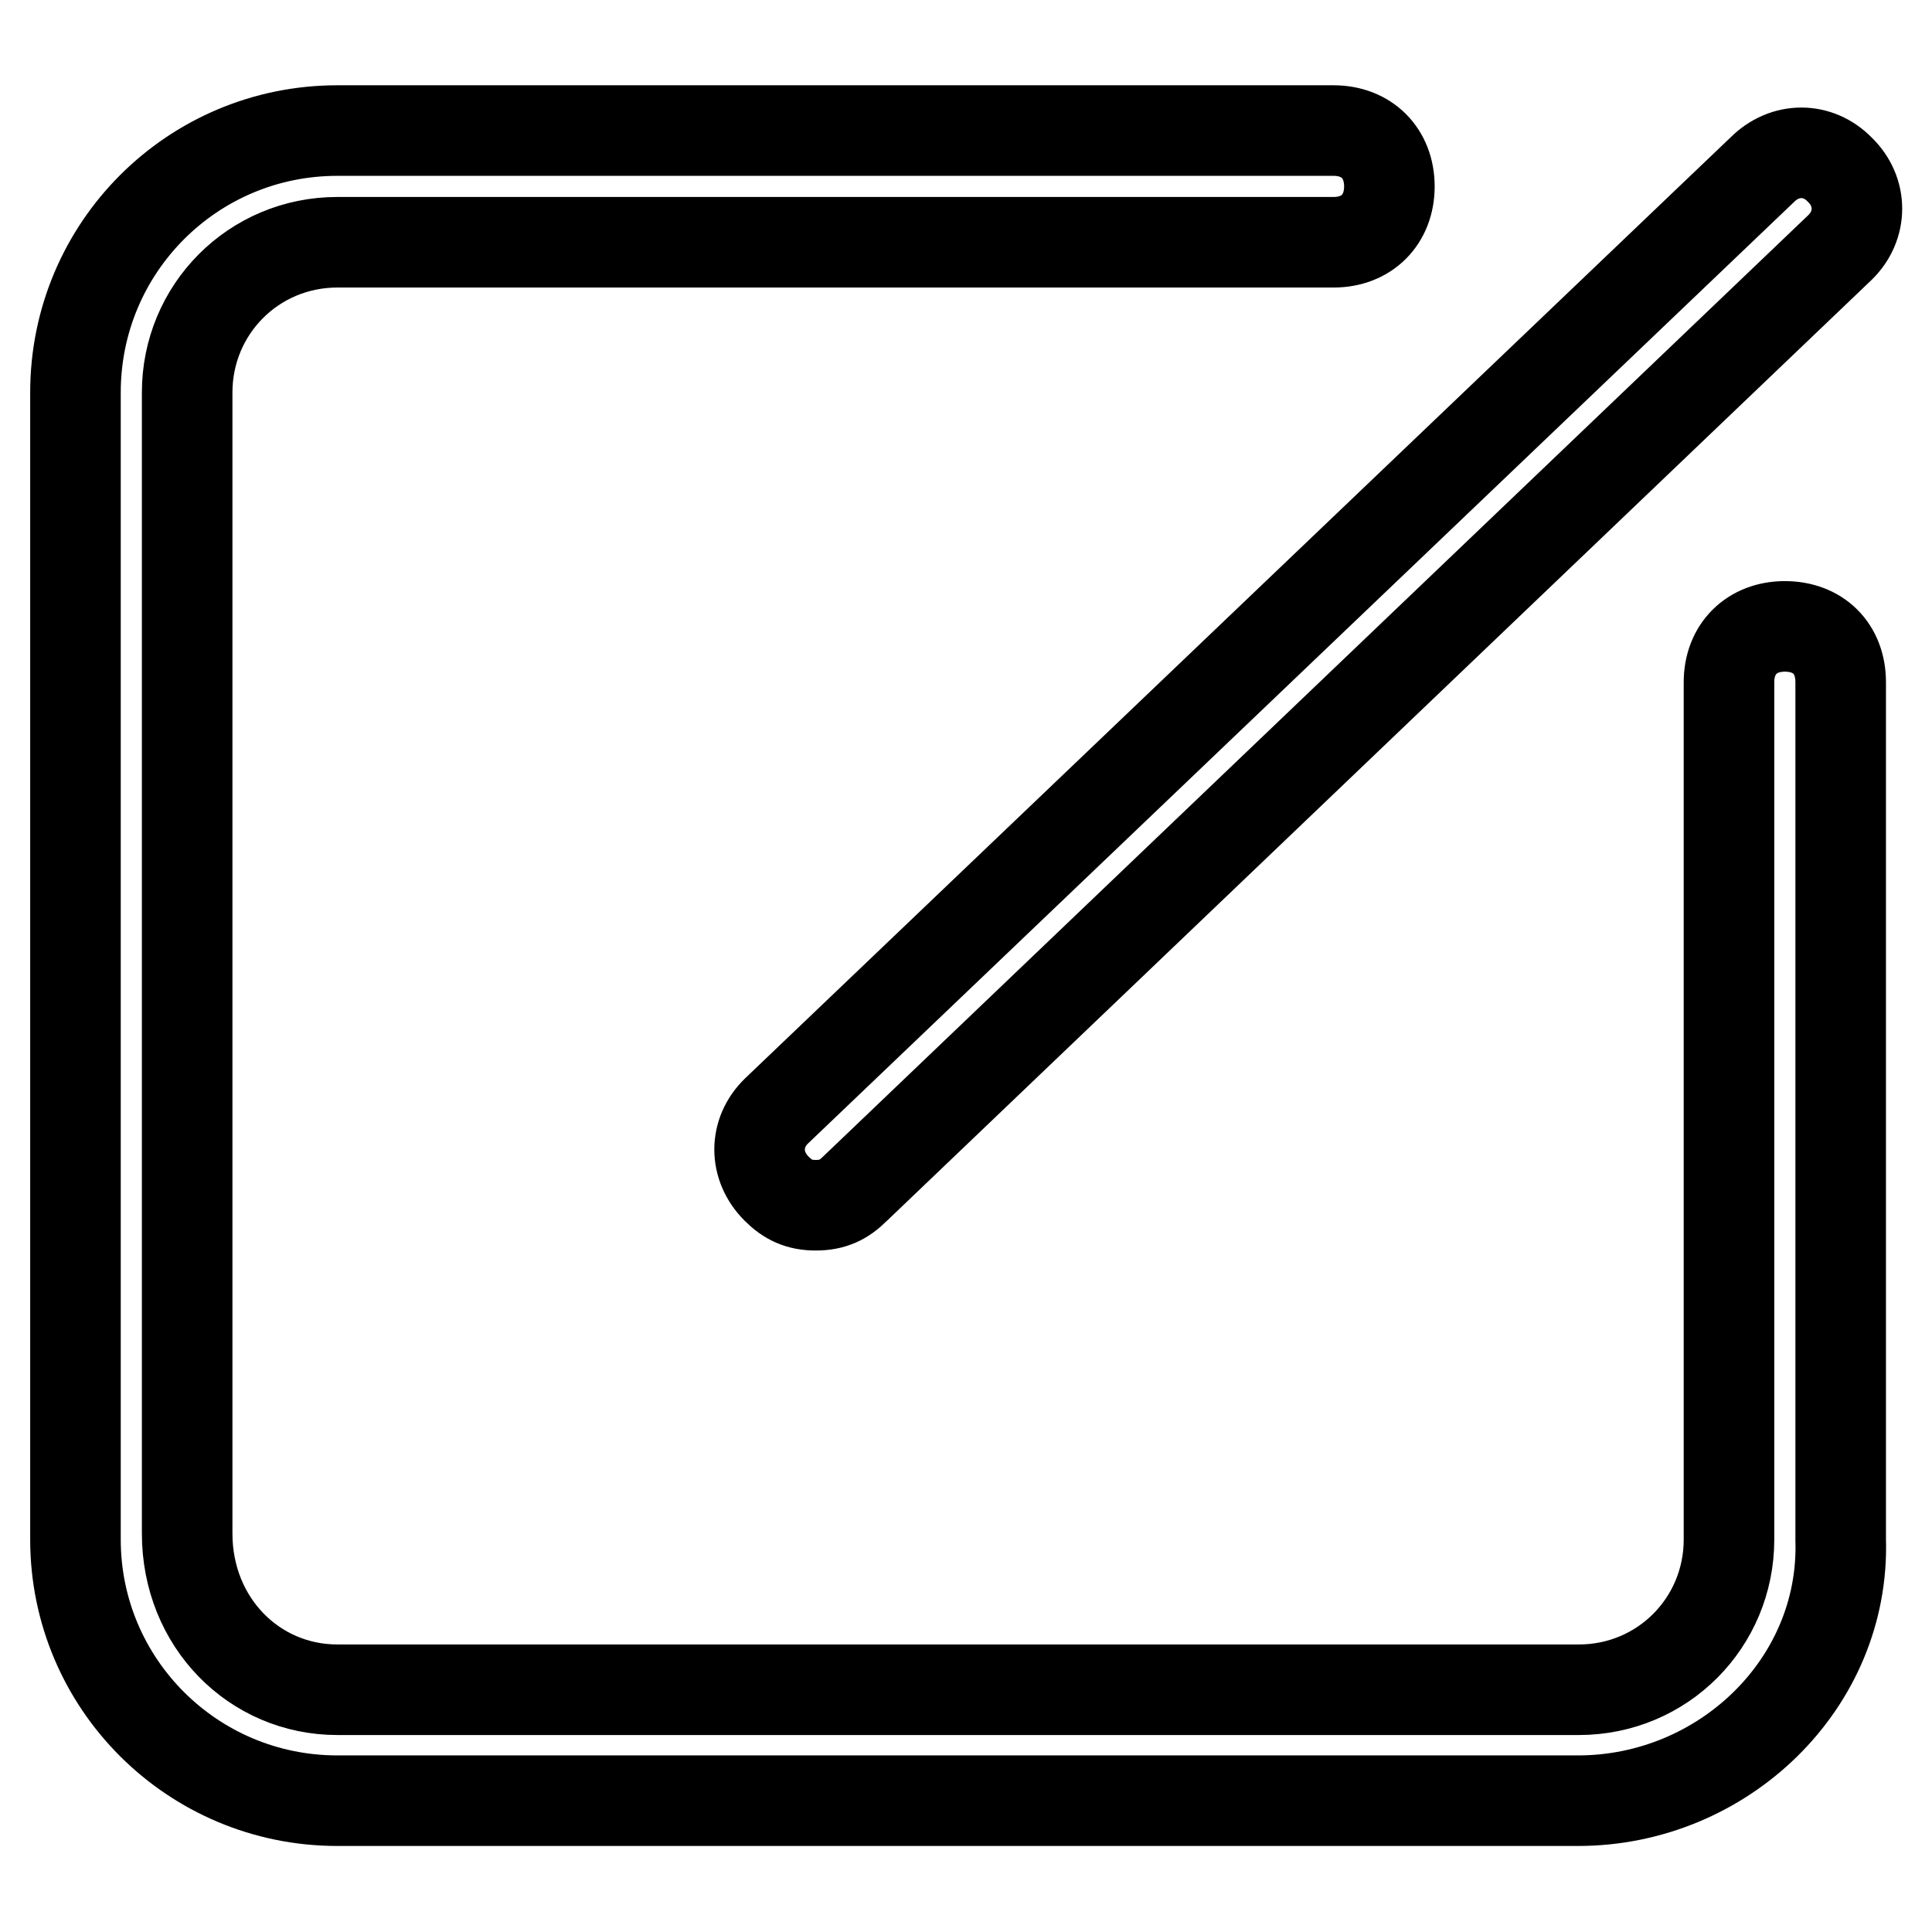 <?xml version="1.0" encoding="utf-8"?>
<!-- Svg Vector Icons : http://www.onlinewebfonts.com/icon -->
<!DOCTYPE svg PUBLIC "-//W3C//DTD SVG 1.1//EN" "http://www.w3.org/Graphics/SVG/1.1/DTD/svg11.dtd">
<svg version="1.1" xmlns="http://www.w3.org/2000/svg" xmlns:xlink="http://www.w3.org/1999/xlink" x="0px" y="0px" viewBox="0 0 256 256" enable-background="new 0 0 256 256" xml:space="preserve">
<g> <path stroke-width="12" fill-opacity="0" stroke="#000000"  d="M209.1,238.6H44.7C25.5,238.6,10,223.1,10,204V52c0-19.2,15.5-34.7,34.7-34.7h132c4.4,0,7.4,3,7.4,7.4 c0,4.4-3,7.4-7.4,7.4h-132C33.6,32.1,24.8,41,24.8,52v151.2c0,11.8,8.9,20.7,19.9,20.7h164.5c11.1,0,19.9-8.9,19.9-19.9V90.4 c0-4.4,3-7.4,7.4-7.4c4.4,0,7.4,2.9,7.4,7.4V204C244.5,223.1,228.3,238.6,209.1,238.6z M108.1,159.7c-2.2,0-3.7-0.7-5.2-2.2 c-3-3-3-7.4,0-10.3L233.5,22.5c3-3,7.4-3,10.3,0c3,2.9,3,7.4,0,10.3L113.3,157.5C111.8,159,110.3,159.7,108.1,159.7z"/></g>
</svg>